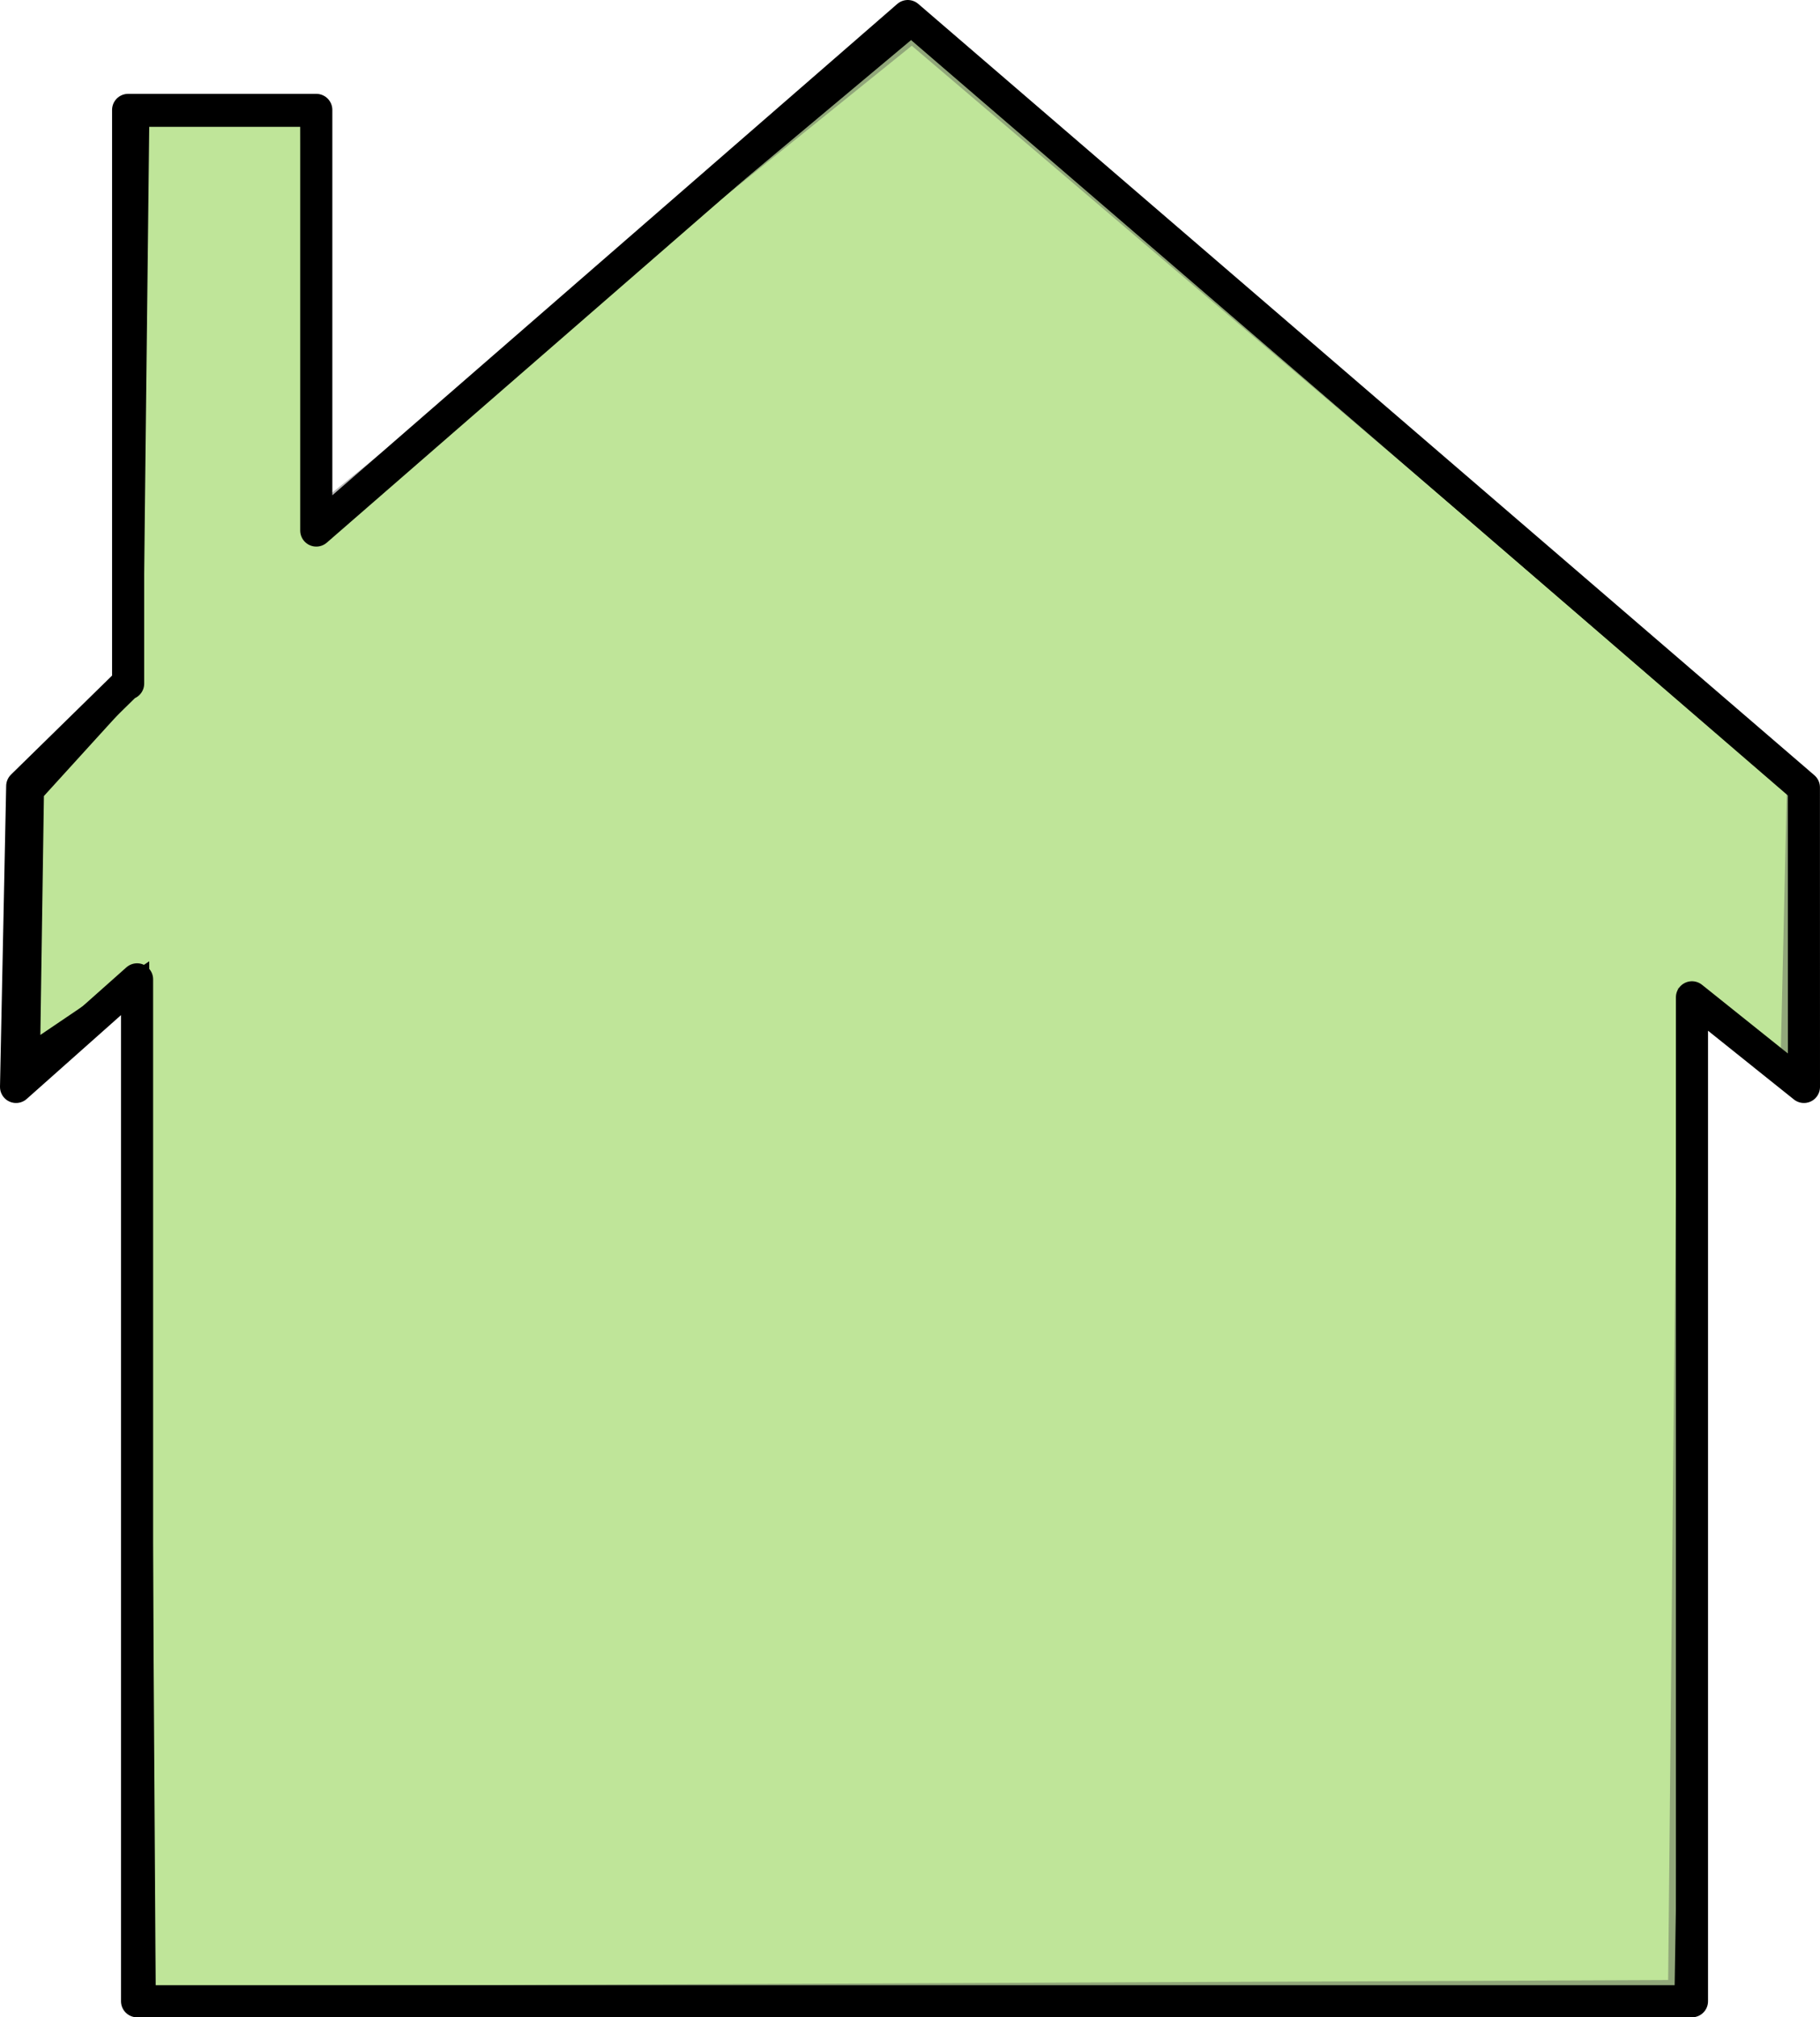 <?xml version="1.0"?><svg width="566.812" height="628.125" xmlns="http://www.w3.org/2000/svg">
 <title>green house silhouette</title>

 <g>
  <title>Layer 1</title>
  <path opacity="0.4" id="svg_5" d="m9.188,328.875l31.812,-23.875l5,316l476,-2l3,-307l32,20l2,-87l-275,-234l-186,150l-2,-125l-54,-2l-1,177l-32,36l0.188,81.875z" stroke-linecap="null" stroke-linejoin="null" stroke-dasharray="null" stroke-width="5" stroke="#4c4c4c" fill="#5fbf00"/>
  <g id="layer1">
   <path fill="none" stroke="#000000" stroke-width="10" stroke-linecap="round" stroke-linejoin="round" stroke-miterlimit="4" id="rect3464" d="m561.796,245.172l0.016,93.266l-34.875,-27.906l0,312.594l-484.25,0l0,-318.188l-37.688,33.5l1.922,-93.678l32.579,-31.916l0.405,0l0,-178.625l58.594,0l0,130.969l184.219,-160.188l279.078,240.172z"/>
  </g>
  <path id="svg_2" d="m11.188,246.875l-1.188,80.125l34,-23l2,318l478,-1l5,-309l32,22l0,-86l-277,-239l-184,154l-3,-126l-53,0l-2,176l-30.812,33.875z" stroke-width="5" stroke="#000000" fill="none"/>
 </g>
</svg>